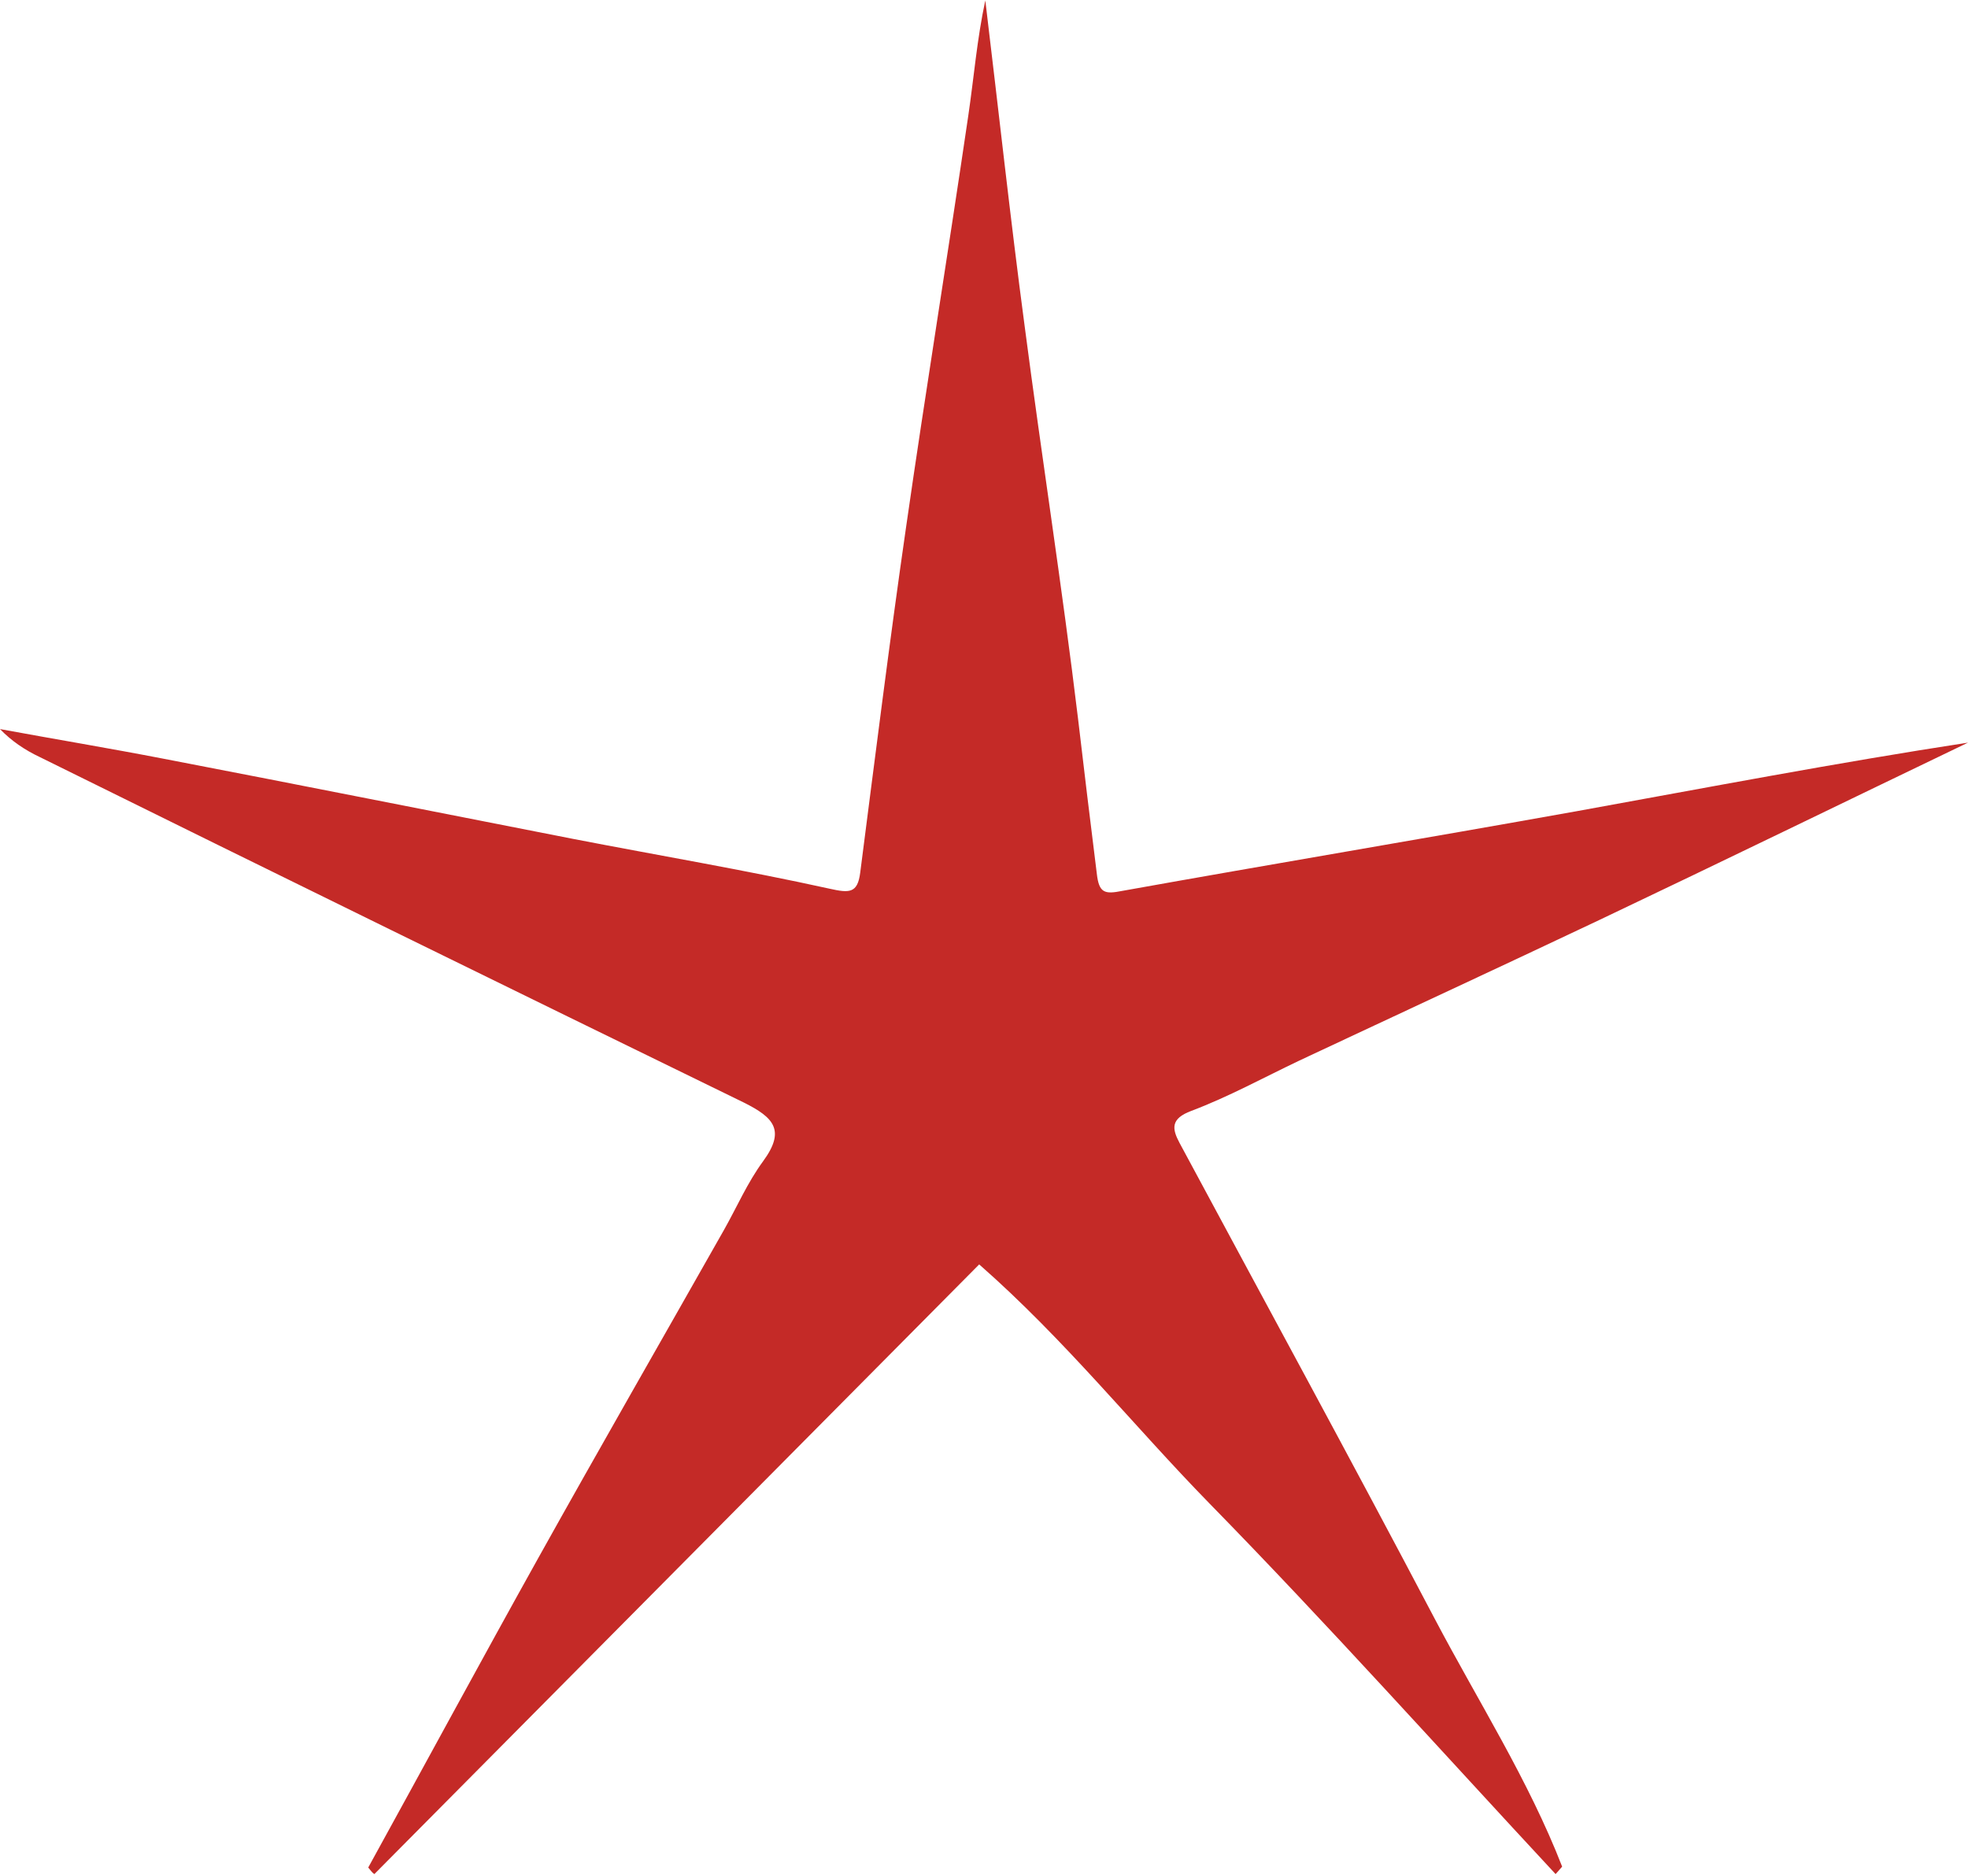 <?xml version="1.0" encoding="utf-8"?>
<!-- Generator: Adobe Illustrator 25.2.1, SVG Export Plug-In . SVG Version: 6.00 Build 0)  -->
<svg version="1.1" id="Layer_1" xmlns="http://www.w3.org/2000/svg" xmlns:xlink="http://www.w3.org/1999/xlink" x="0px" y="0px"
	 viewBox="0 0 450 429" style="enable-background:new 0 0 450 429;" xml:space="preserve">
<style type="text/css">
	.st0{fill-rule:evenodd;clip-rule:evenodd;fill:#C42A27;}
</style>
<path class="st0" d="M84.2,427c13-23.6,25.8-47.3,38.9-70.8c14-25.1,28.3-50,42.4-74.9c3-5.3,5.4-10.9,9-15.8
	c5.2-7.1,2.4-10-4.4-13.4c-53.7-26.2-107.4-52.5-161-79c-3.4-1.6-6.5-3.7-9.1-6.4c12.5,2.3,25.1,4.4,37.5,6.8
	c31.2,6,62.3,12.2,93.5,18.3c19.6,3.8,39.2,7.1,58.7,11.4c4.5,1,6.4,1.1,7-3.7c3.4-26.4,6.7-52.8,10.5-79.1
	c4.5-31.3,9.6-62.6,14.2-93.9c1.3-8.8,2-17.6,3.9-26.4c3,24.8,5.7,49.7,9,74.5c3.9,29.9,8.6,59.8,12.2,89.7
	c1.4,11.8,2.8,23.6,4.3,35.5c0.5,4.4,1.8,4.7,5.8,3.9c34.6-6.2,69.2-12,103.8-18.2c29.8-5.4,59.6-11.1,89.6-15.7
	c-28.1,13.5-56.2,27.2-84.4,40.6c-22.8,10.8-45.7,21.4-68.5,32.1c-8.2,3.9-16.2,8.3-24.7,11.5c-4.8,1.8-4.4,4.1-2.7,7.3
	c19.5,36.3,39.2,72.4,58.4,108.9c9.9,18.8,21.4,36.8,29.1,56.6l-1.5,1.7c-26.3-28.3-52.1-57.1-79.2-84.8
	c-17.4-17.8-32.9-37.3-52.6-54.6c-46,46.4-92.1,92.8-138.3,139.4C85.1,428.2,84.7,427.6,84.2,427z"/>
</svg>
